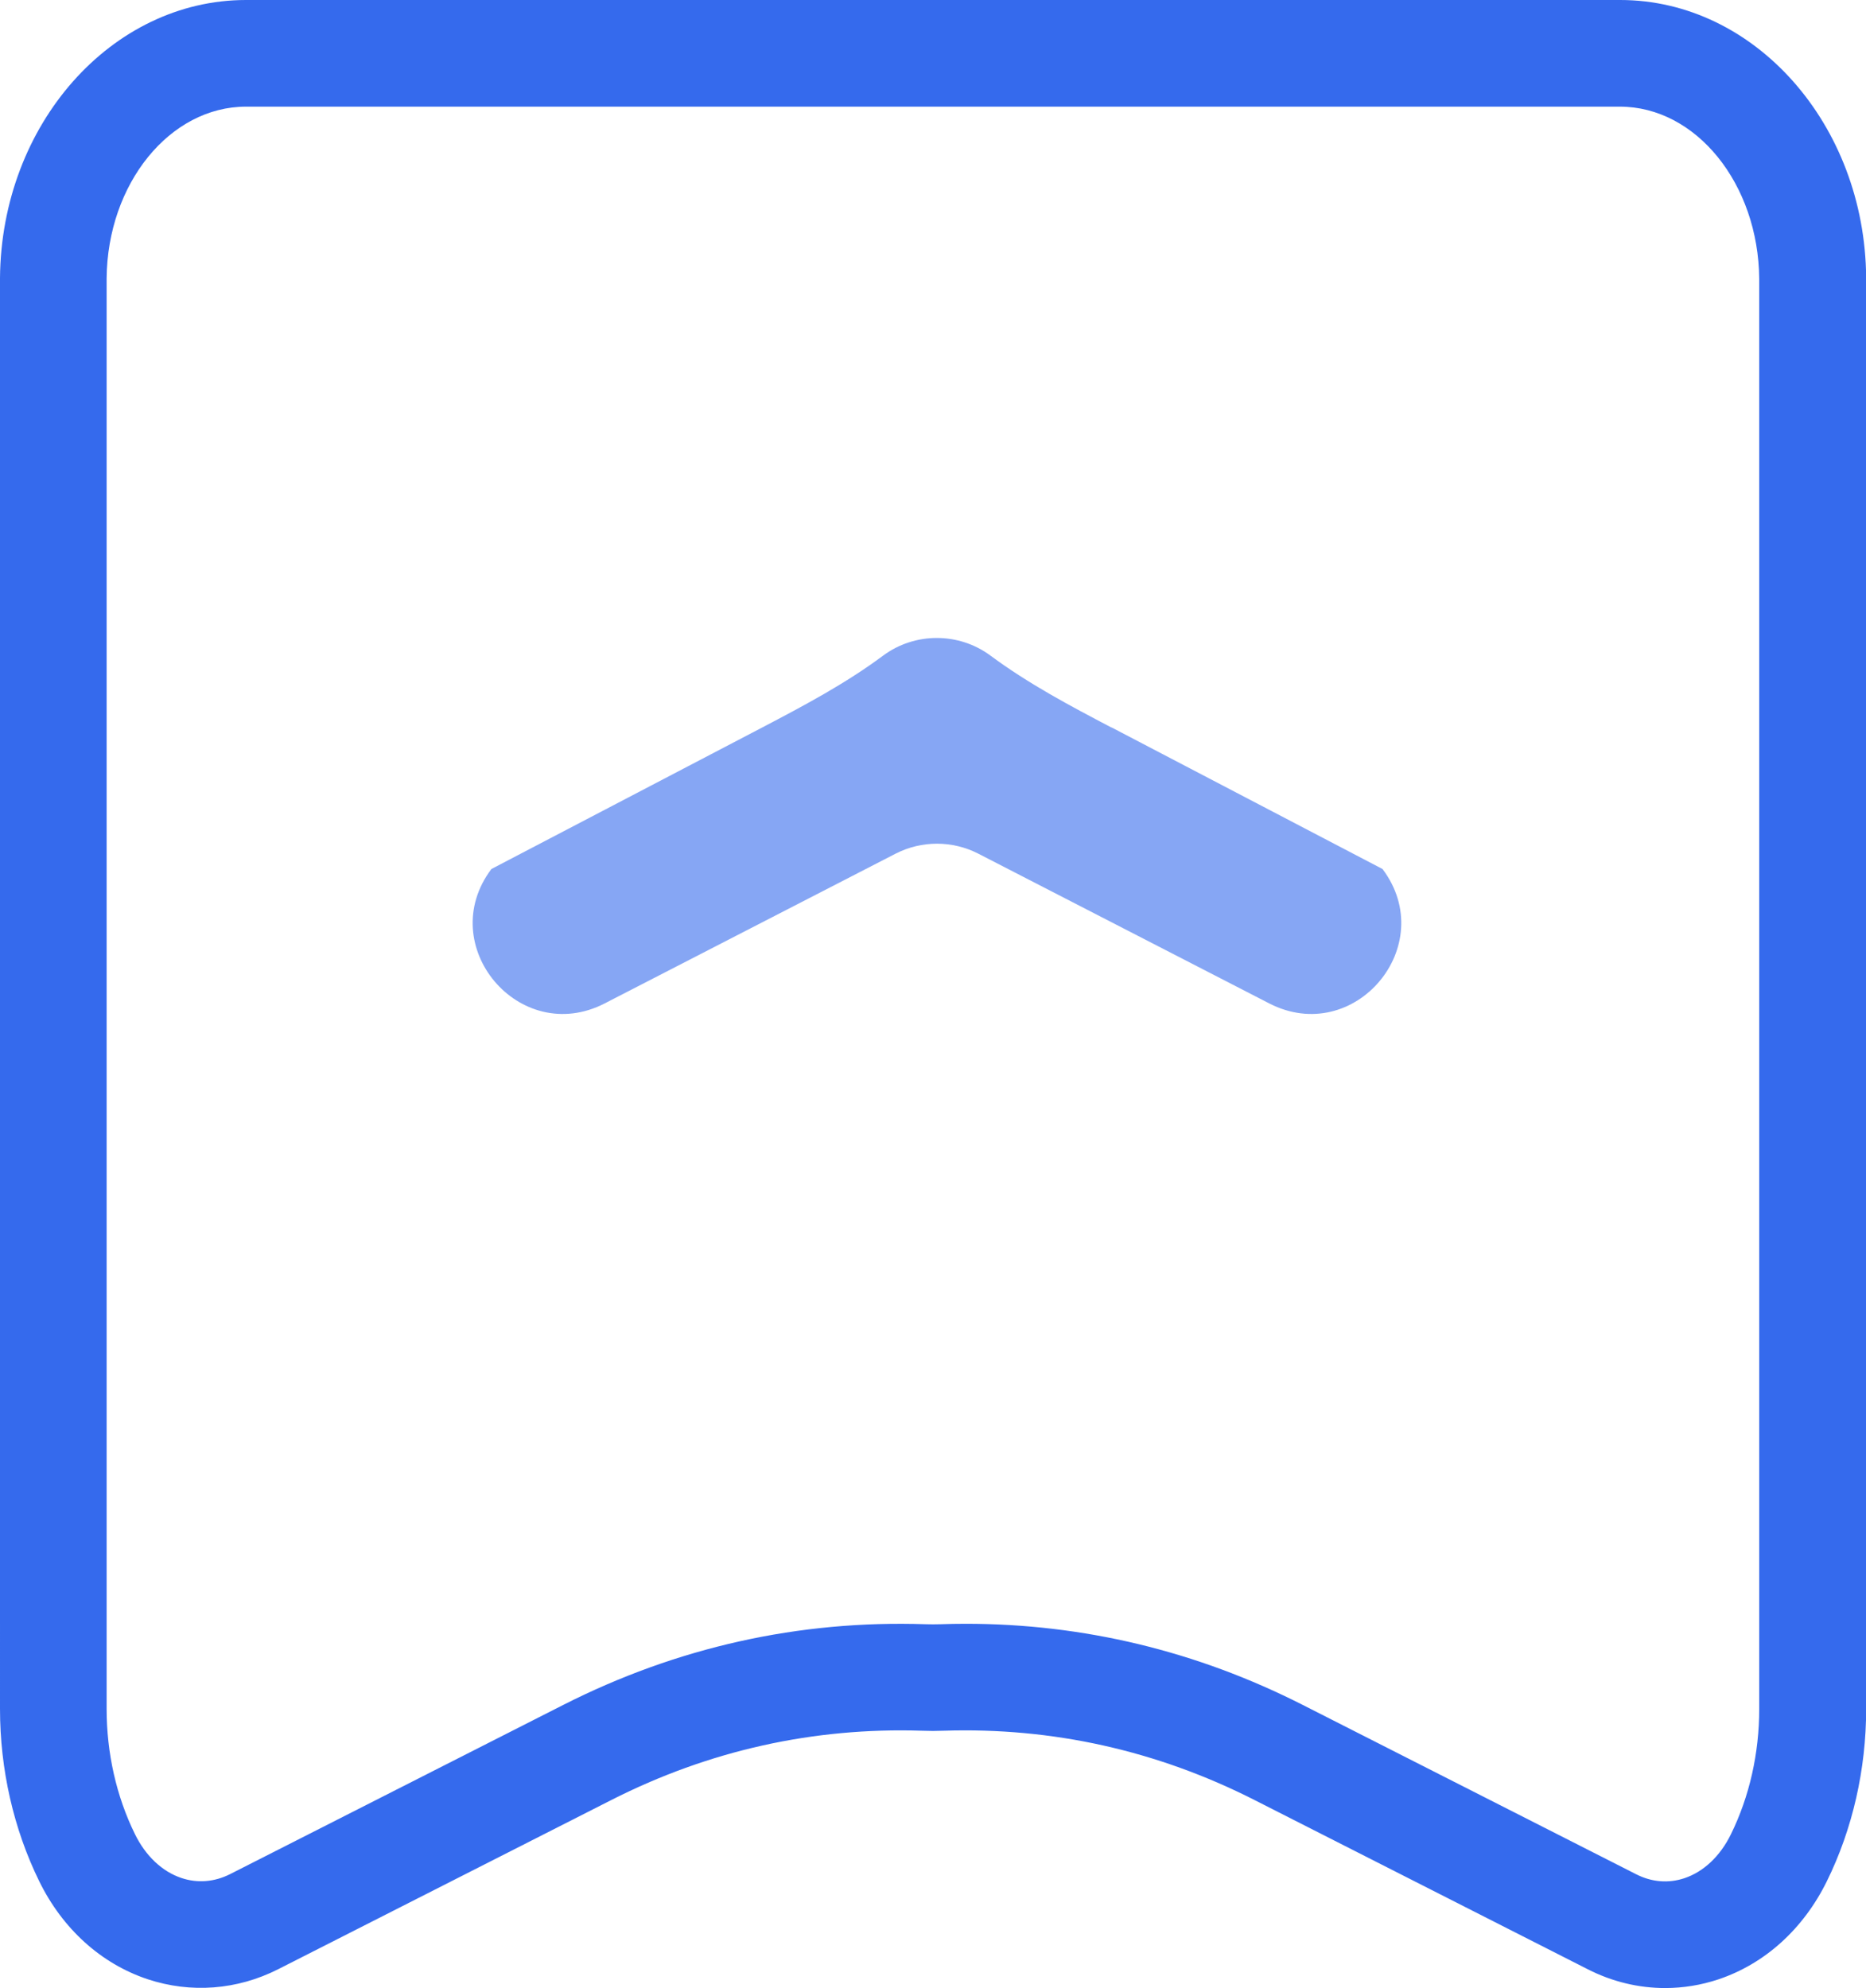 <?xml version="1.0" encoding="UTF-8"?>
<svg id="Layer_1" data-name="Layer 1" xmlns="http://www.w3.org/2000/svg" viewBox="0 0 122.5 130.49">
  <defs>
    <style>
      .cls-1 {
        fill: none;
        opacity: .6;
      }

      .cls-2 {
        fill: #356aed;
      }
    </style>
  </defs>
  <path class="cls-2" d="m109.31,130.49c-1.73,0-3.46-.41-5.07-1.23l-21.88-11.11c-6.4-3.25-13.27-4.78-20.4-4.55-.5.02-.94.02-1.44,0-7.12-.23-13.99,1.3-20.39,4.55l-21.86,11.1c-2.7,1.37-5.74,1.6-8.58.66-3.06-1.02-5.59-3.31-7.12-6.44-1.68-3.43-2.57-7.34-2.57-11.3V18.25C.08,8.17,7.32,0,16.15,0h90.21c8.83,0,16.07,8.17,16.15,18.22v.2s0,93.75,0,93.75c0,3.96-.89,7.88-2.58,11.31-1.54,3.13-4.07,5.42-7.12,6.44-1.14.38-2.32.57-3.49.57Zm-45.92-23.91c7.73,0,15.17,1.79,22.14,5.33l21.88,11.11c1.02.52,2.12.61,3.17.26,1.26-.42,2.35-1.45,3.05-2.88,1.22-2.48,1.86-5.32,1.86-8.23V18.31c-.05-6.25-4.15-11.31-9.15-11.31H16.15c-5,0-9.1,5.06-9.15,11.27v93.9c0,2.9.64,5.74,1.86,8.22.7,1.43,1.79,2.46,3.06,2.88,1.05.35,2.16.26,3.19-.26l21.86-11.1c7.47-3.79,15.48-5.58,23.8-5.3.34.01.63.01.97,0,.55-.02,1.11-.03,1.66-.03Z"/>
  <g class="cls-1">
    <path class="cls-2" d="m72.98,47.75l17.78,9.29c3.78,5.02-1.84,11.7-7.44,8.82l-19.1-9.83c-1.7-.87-3.72-.87-5.42,0l-19.1,9.83c-5.59,2.88-11.22-3.8-7.44-8.82l17.78-9.29c2.73-1.43,5.47-2.88,7.94-4.72,2.08-1.54,4.96-1.54,7.04,0,2.48,1.84,5.21,3.29,7.94,4.72Z"/>
  </g>
</svg>